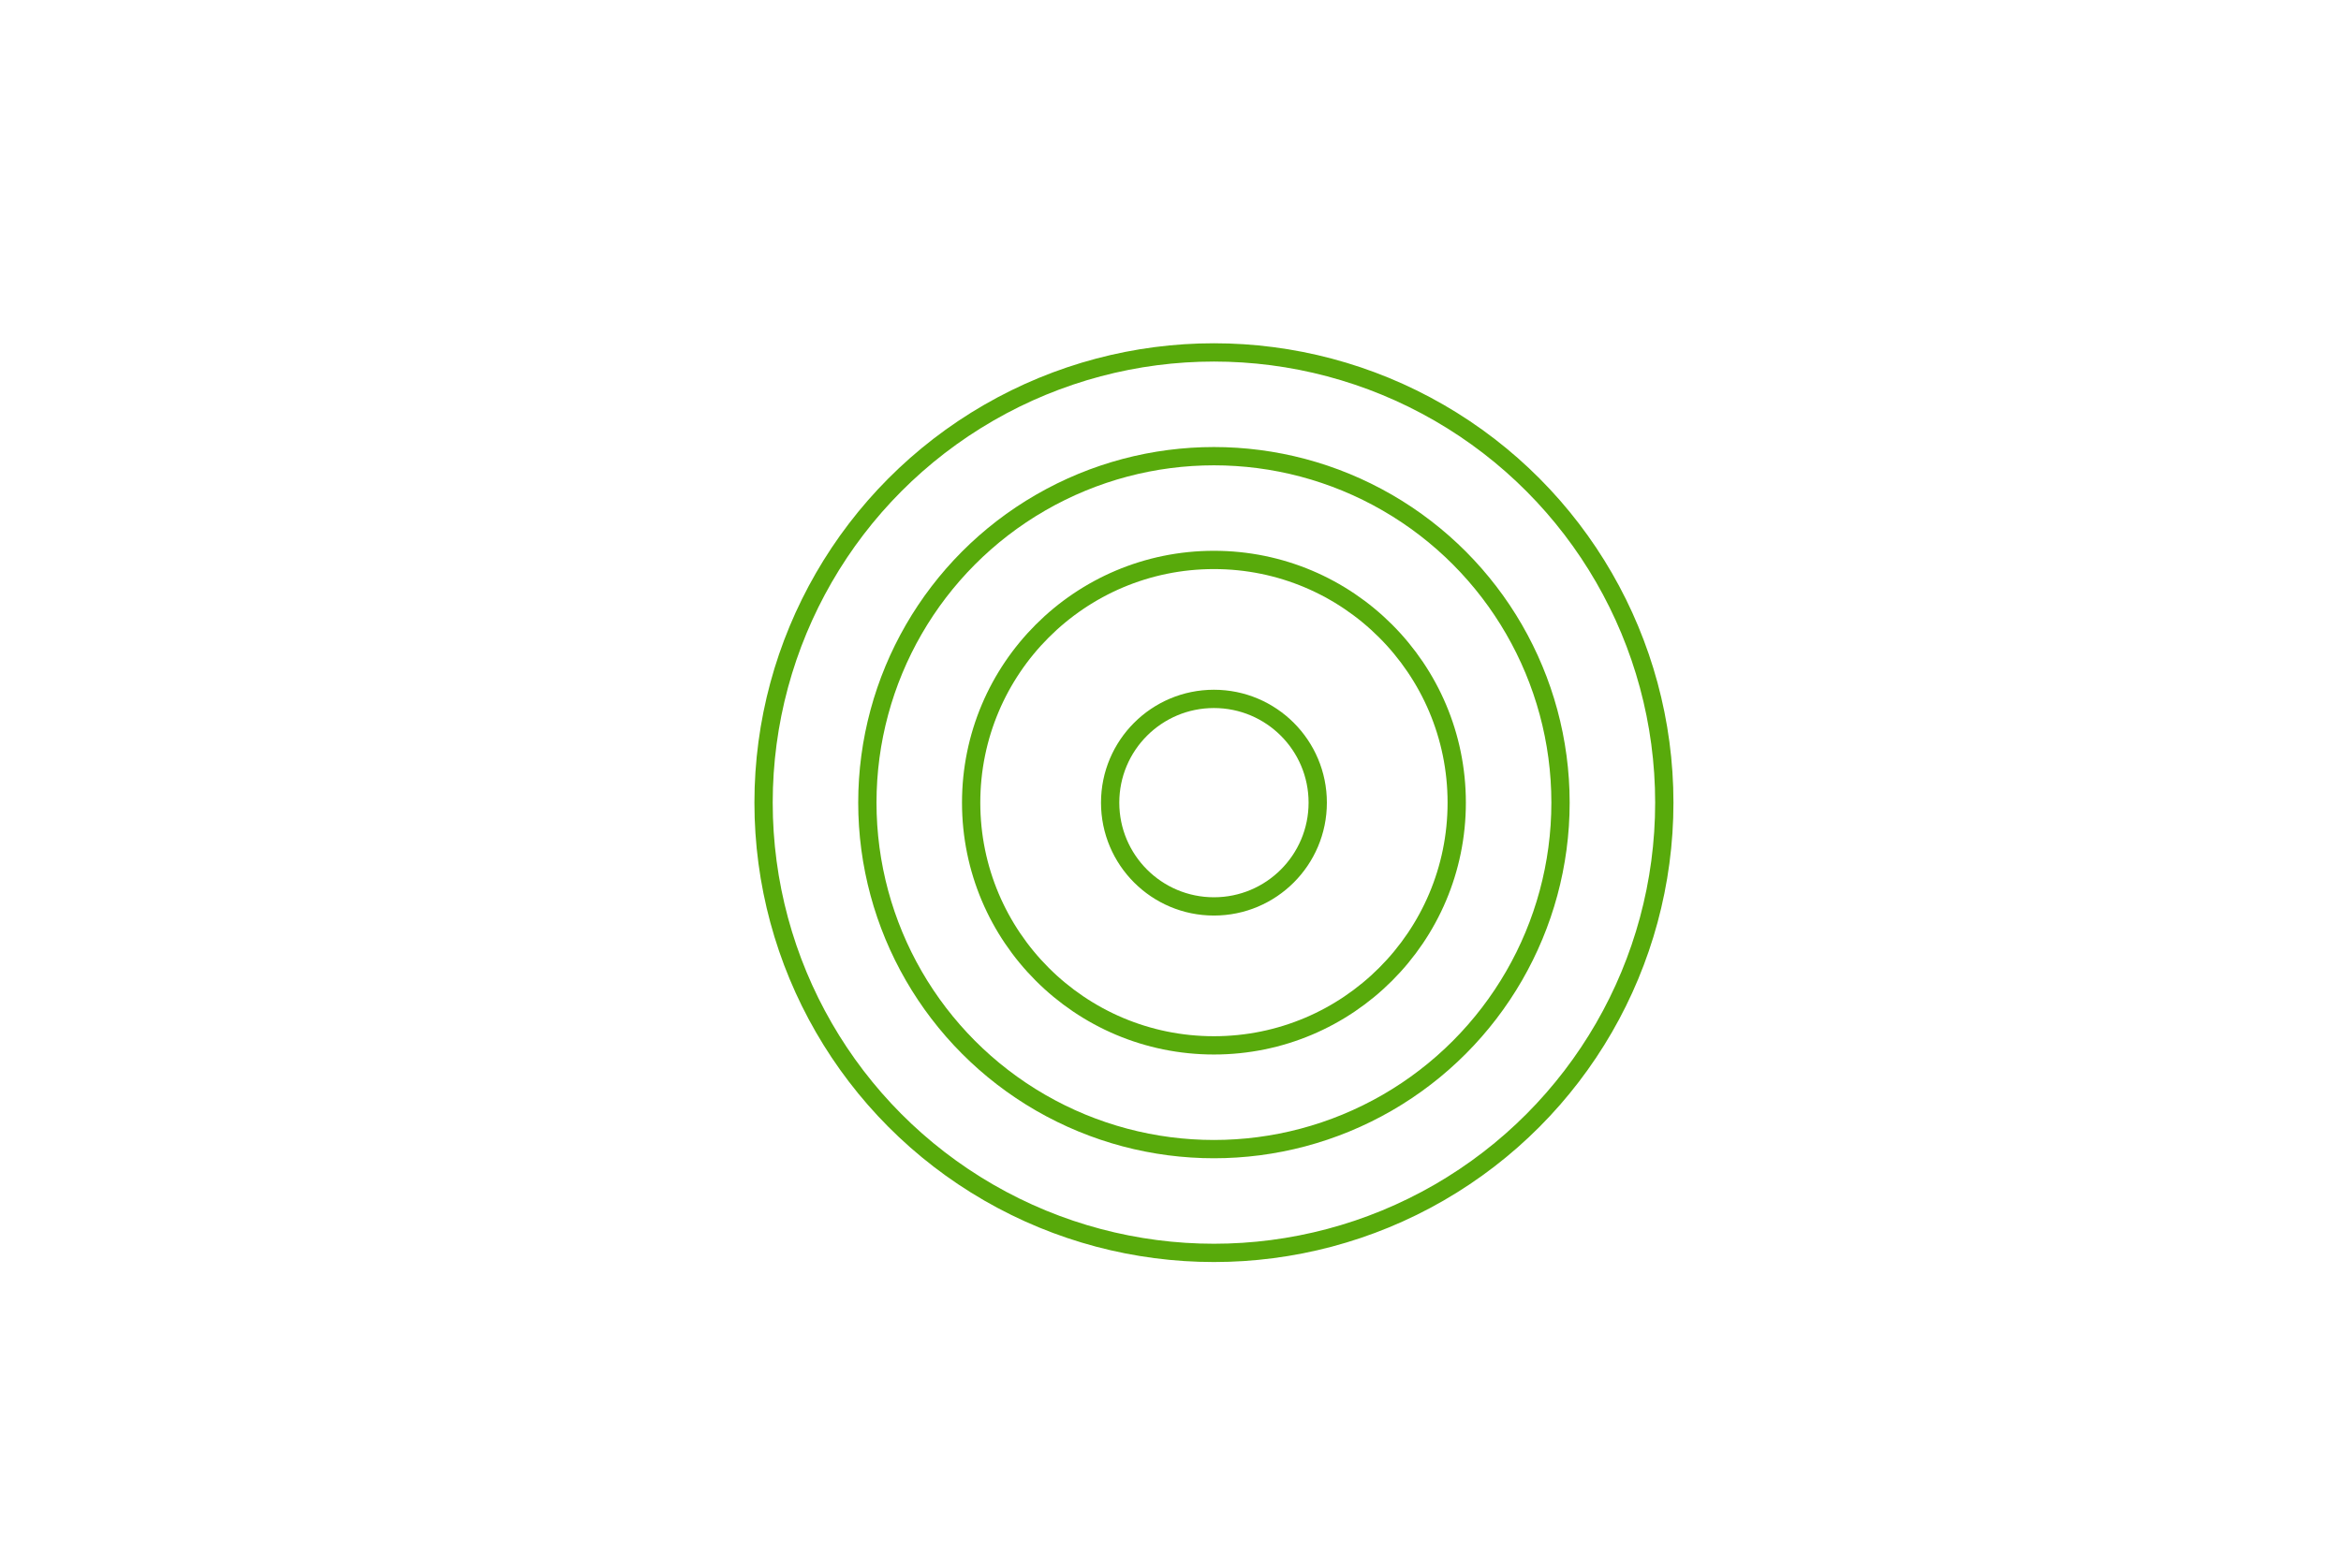 <svg xml:space="preserve" style="enable-background:new 0 0 512 343;" viewBox="0 0 512 343" y="0px" x="0px" xmlns:xlink="http://www.w3.org/1999/xlink" xmlns="http://www.w3.org/2000/svg" id="Camada_1" version="1.1">
<style type="text/css">
	.st0{fill:none;stroke:#58AA0B;stroke-width:4;stroke-linecap:round;stroke-linejoin:round;}
	.st1{fill:none;stroke:#58AA0B;stroke-width:4;stroke-linecap:round;stroke-linejoin:round;stroke-miterlimit:4;}
</style>
<g>
	<circle r="22.7" cy="175.6" cx="265.5" class="st0"></circle>
	<ellipse ry="53.1" rx="53.1" cy="175.6" cx="265.5" class="st1"></ellipse>
	<circle r="75.8" cy="175.6" cx="265.5" class="st0"></circle>
	<circle r="98.5" cy="175.6" cx="265.5" class="st0"></circle>
</g>
</svg>
